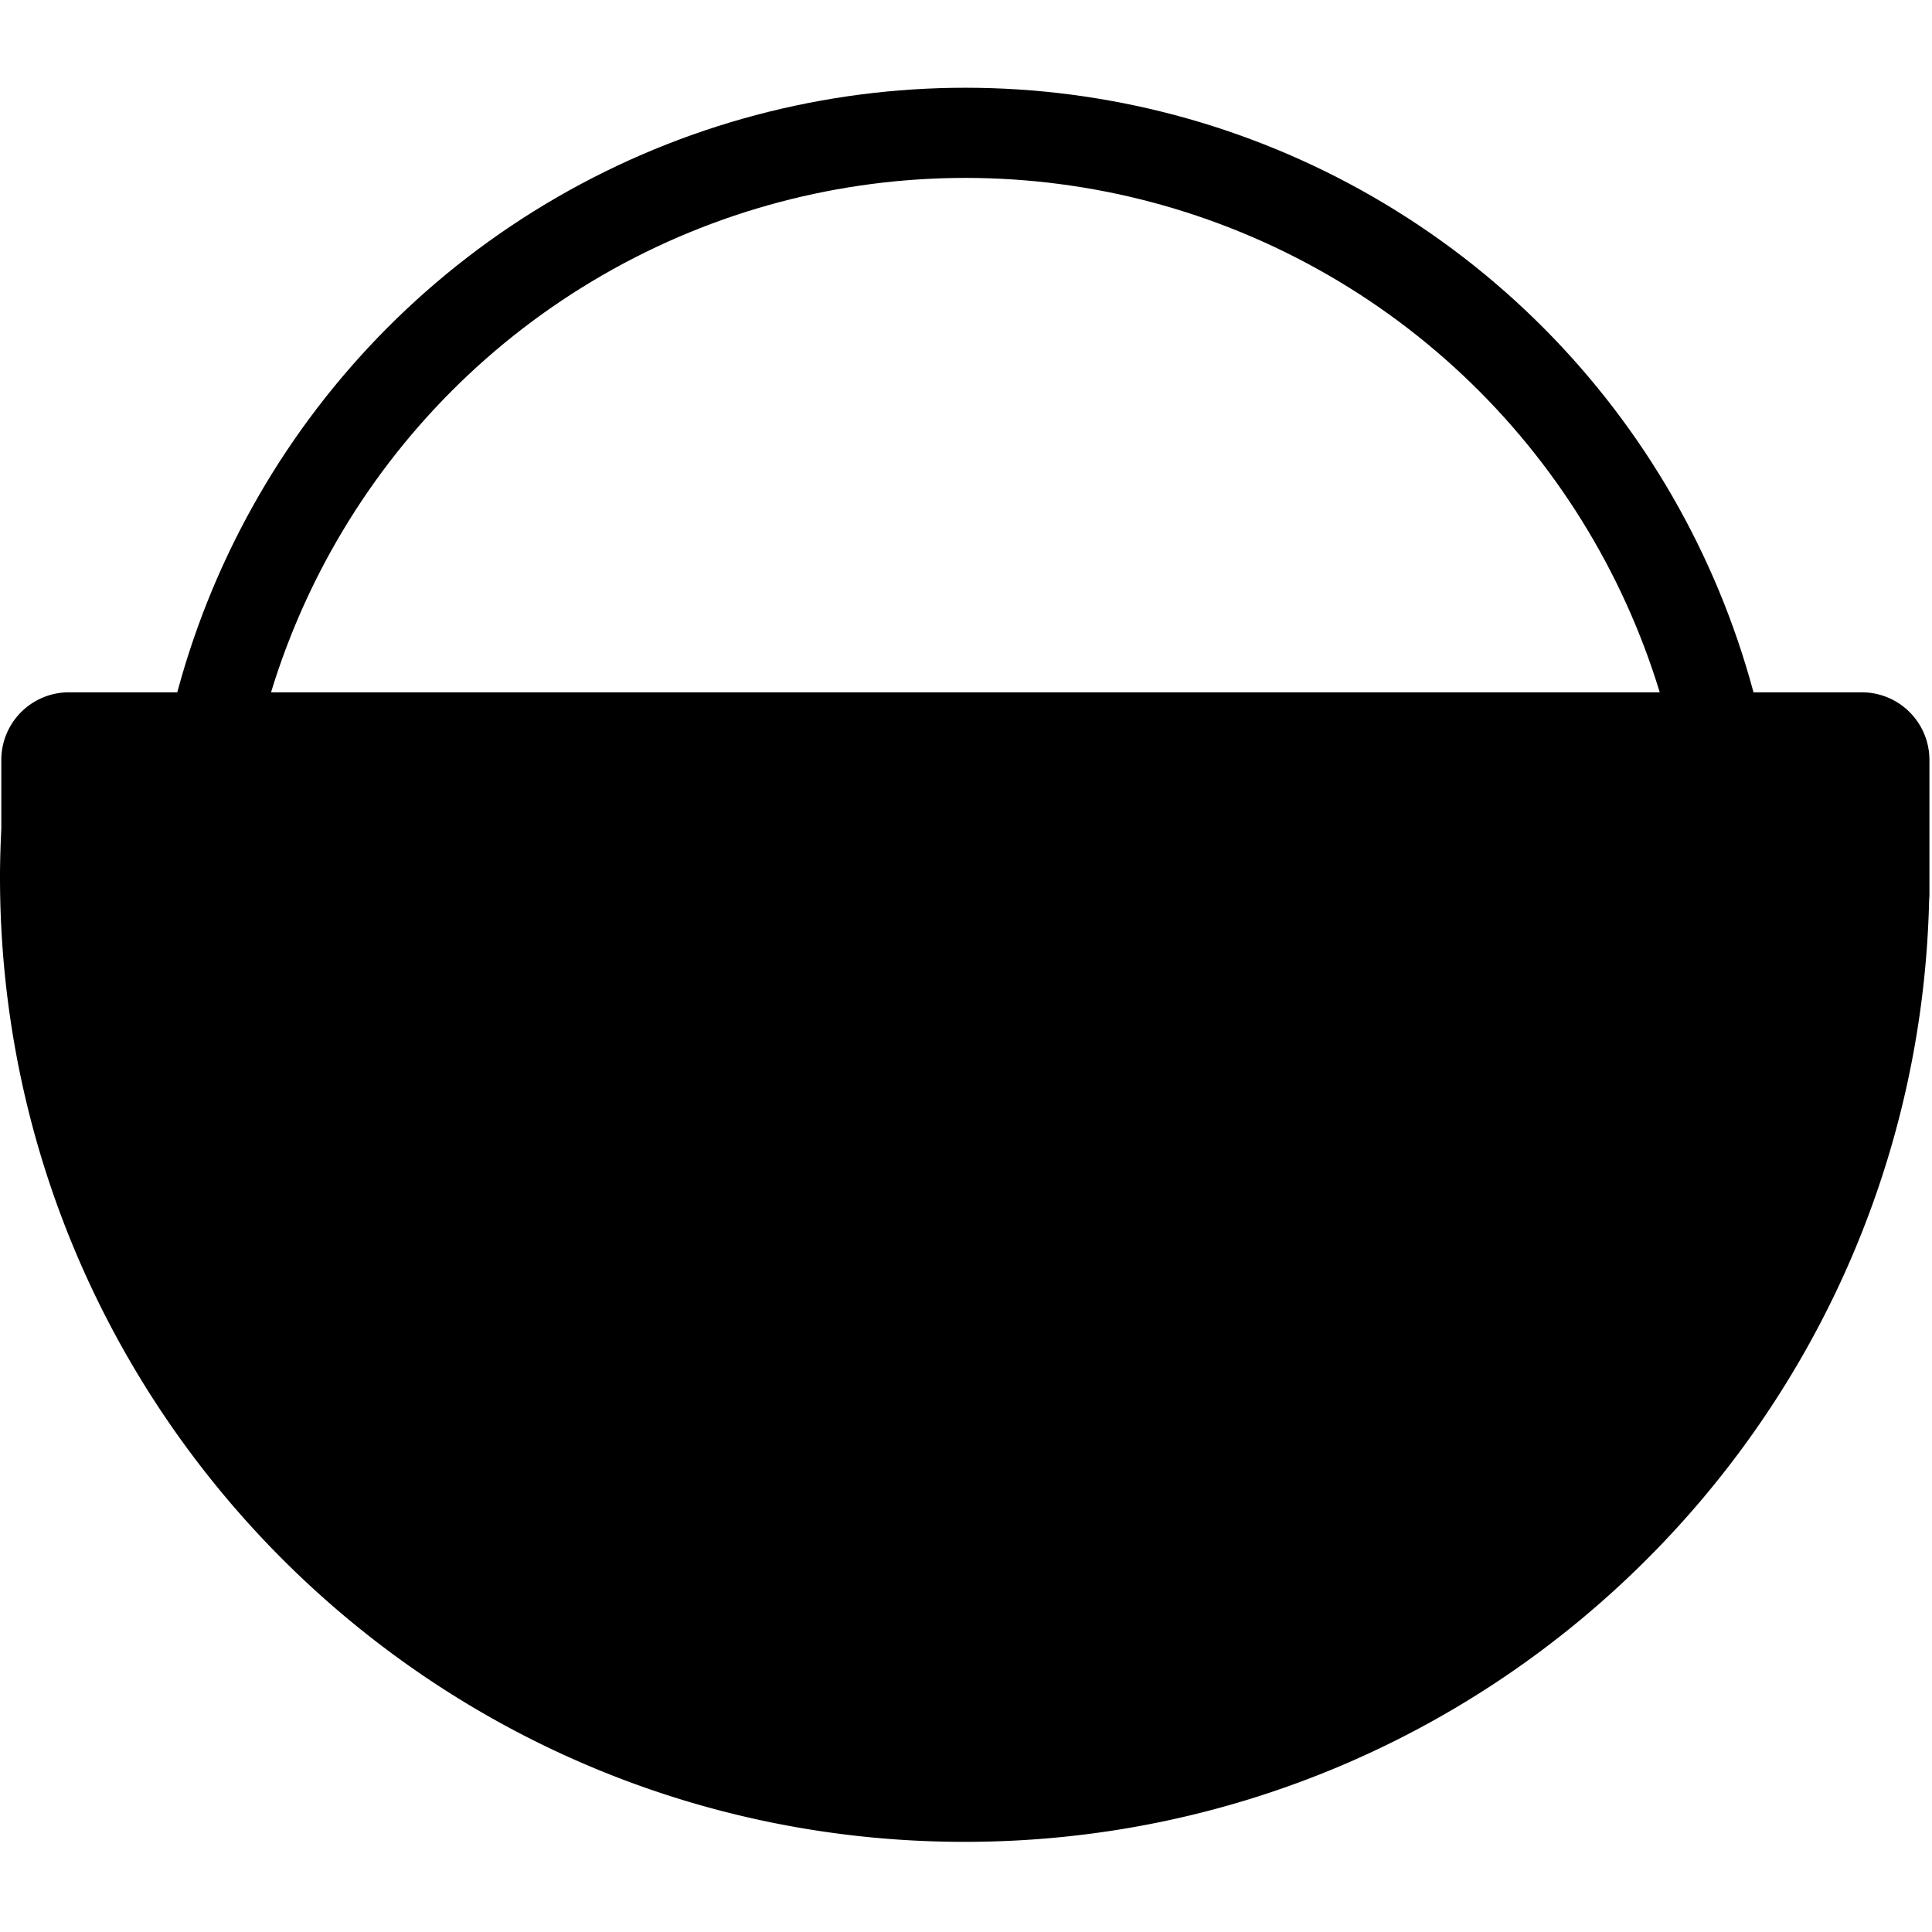 <svg xmlns="http://www.w3.org/2000/svg" viewBox="0 0 48 48"><g transform="translate(0 2.18) scale(.112)"><circle cx="214.15" cy="181" r="171" fill="none" stroke="currentColor" stroke-miterlimit="10" stroke-width="20"/><path d="M413 134.11H15.29a15 15 0 0 0-15 15v15.3C.12 168 0 171.52 0 175.11c0 118.19 95.81 214 214 214 116.4 0 211.1-92.94 213.93-208.67 0-.44.07-.88.07-1.33v-30a15 15 0 0 0-15-15z"/></g></svg>